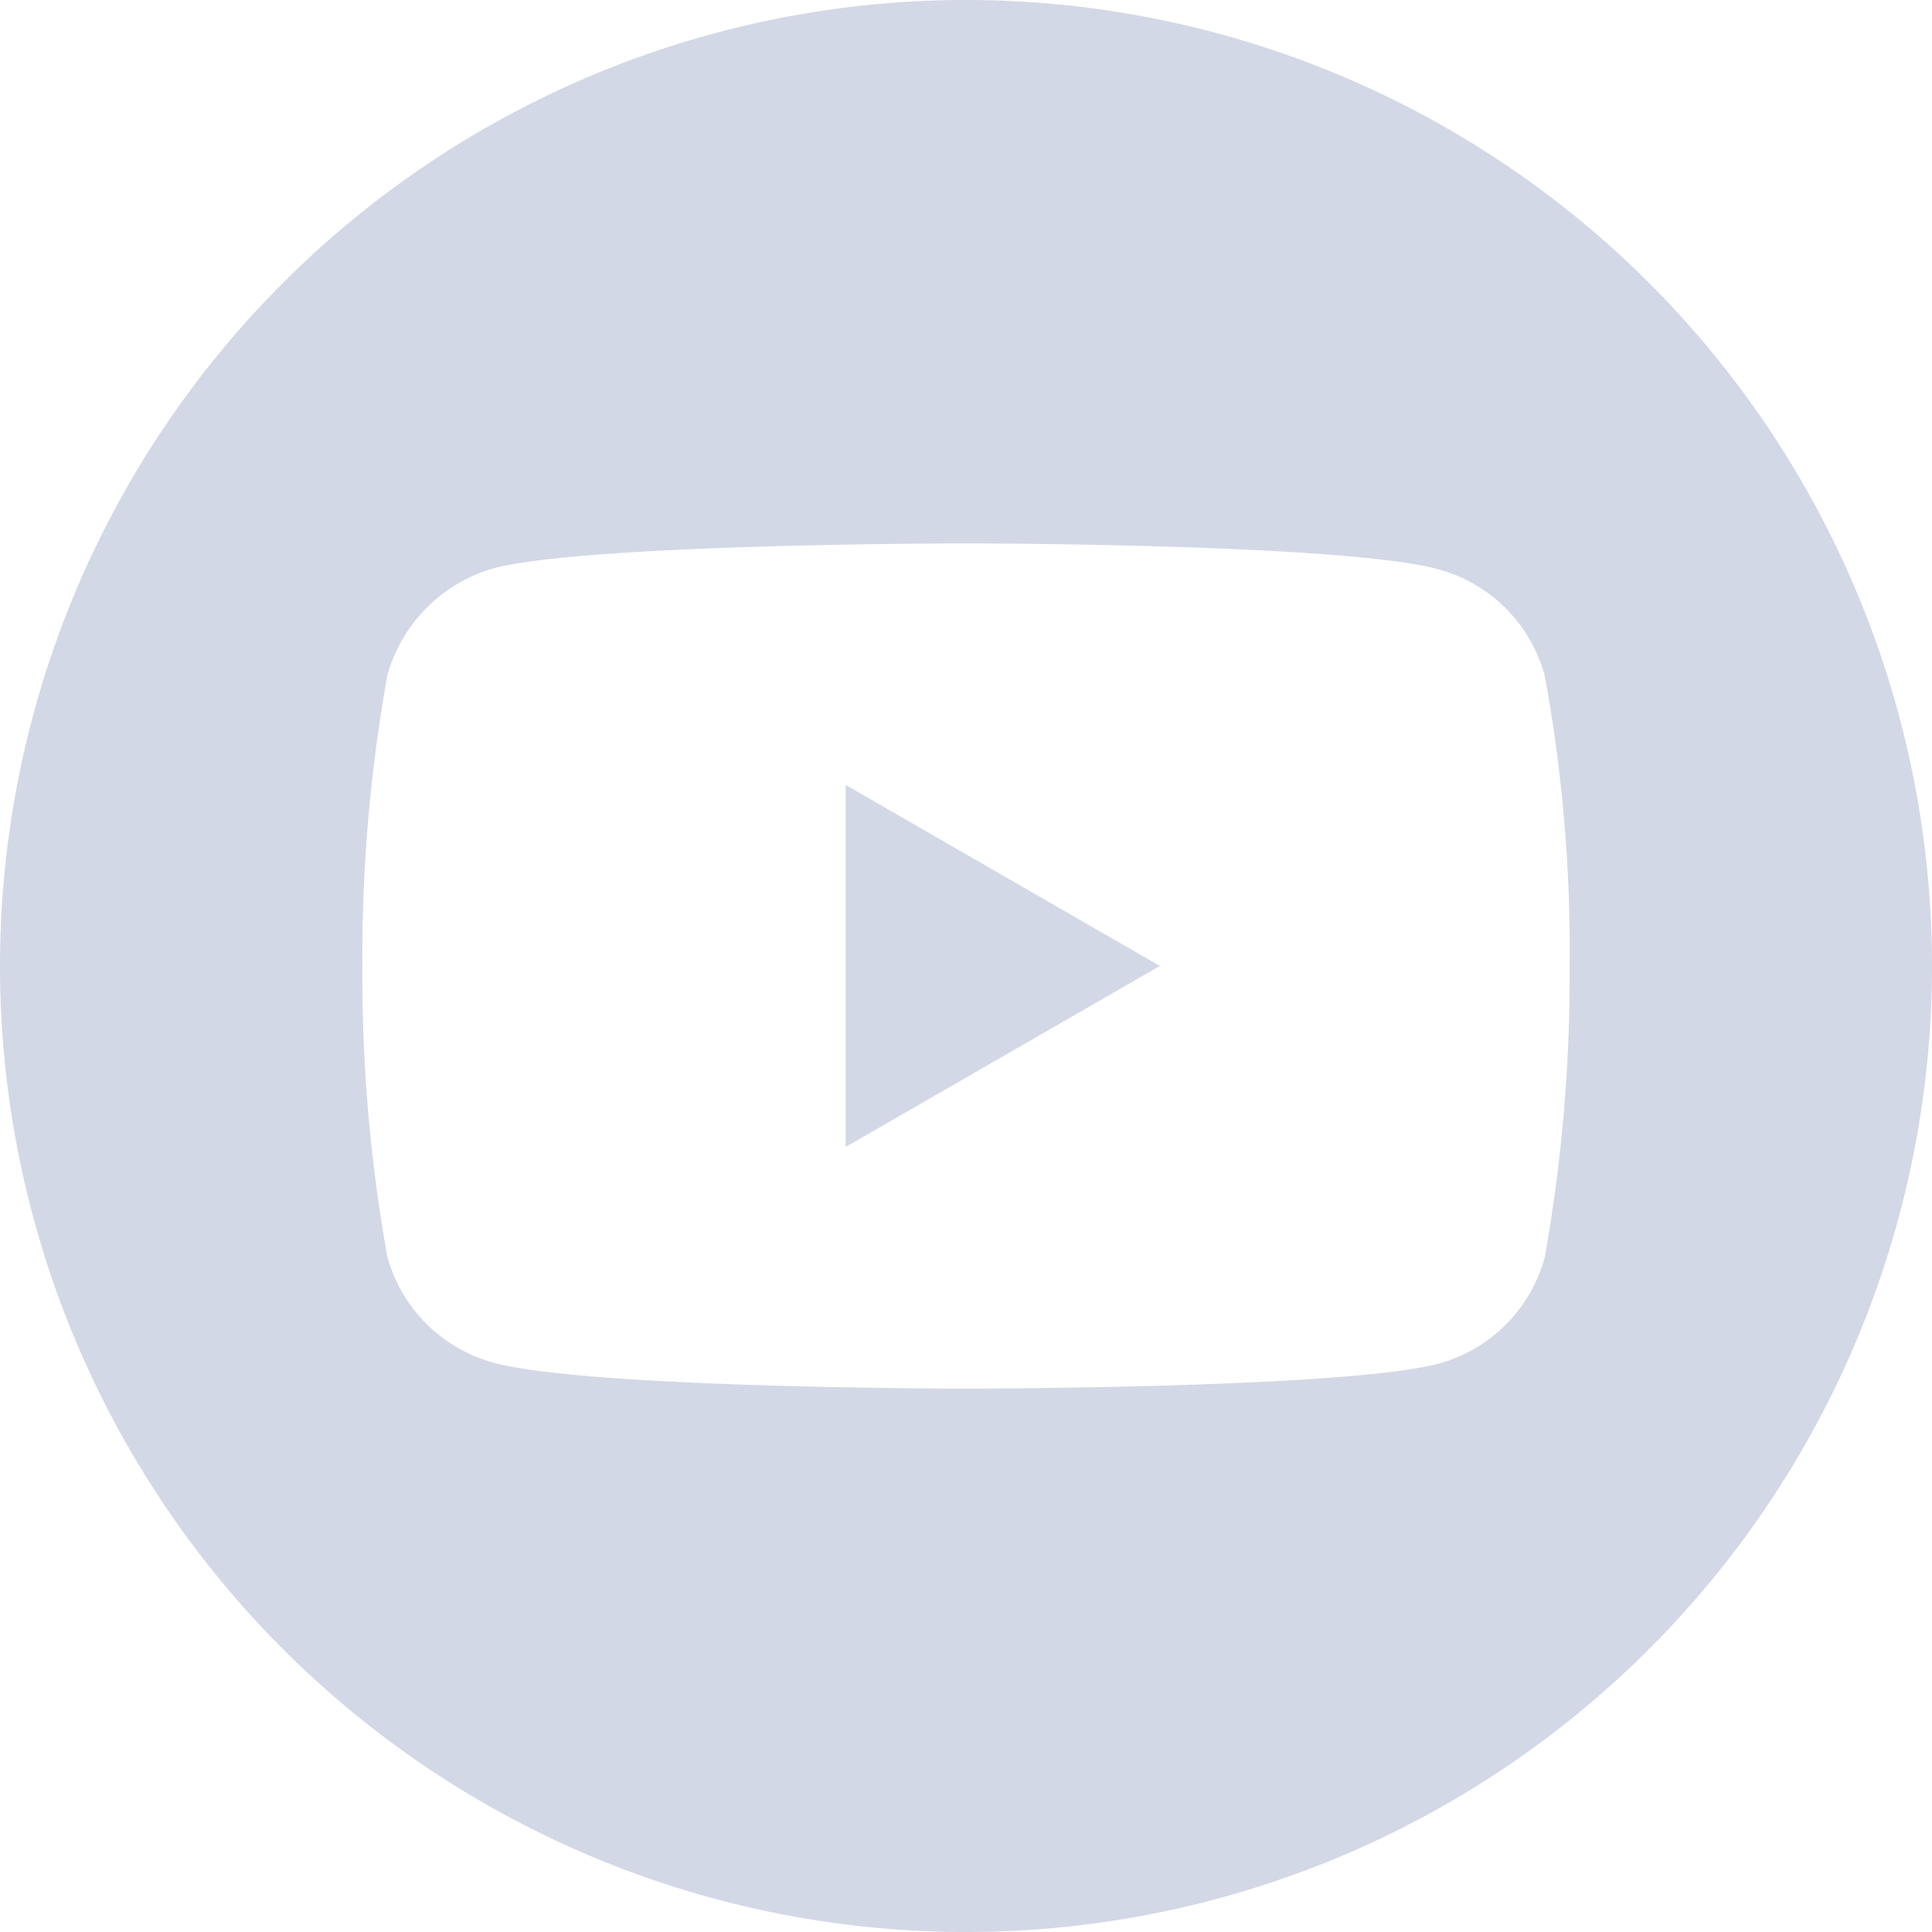 <svg id="youtube" xmlns="http://www.w3.org/2000/svg" width="38" height="38" viewBox="0 0 38 38">
  <path id="Path_65" data-name="Path 65" d="M224.113,215.158l6.18-3.56-6.18-3.56Zm0,0" transform="translate(-207.48 -192.599)" fill="#d3d8e6"/>
  <path id="Path_66" data-name="Path 66" d="M19,0A19,19,0,1,0,38,19,19,19,0,0,0,19,0ZM30.872,19.019a31.359,31.359,0,0,1-.489,5.711,2.975,2.975,0,0,1-2.093,2.093c-1.858.489-9.29.489-9.29.489s-7.413,0-9.29-.509a2.975,2.975,0,0,1-2.093-2.093A31.221,31.221,0,0,1,7.128,19a31.338,31.338,0,0,1,.489-5.711A3.036,3.036,0,0,1,9.71,11.177c1.858-.489,9.29-.489,9.29-.489s7.432,0,9.29.509a2.975,2.975,0,0,1,2.093,2.093,29.759,29.759,0,0,1,.489,5.73Zm0,0" fill="#d3d8e6"/>
</svg>
